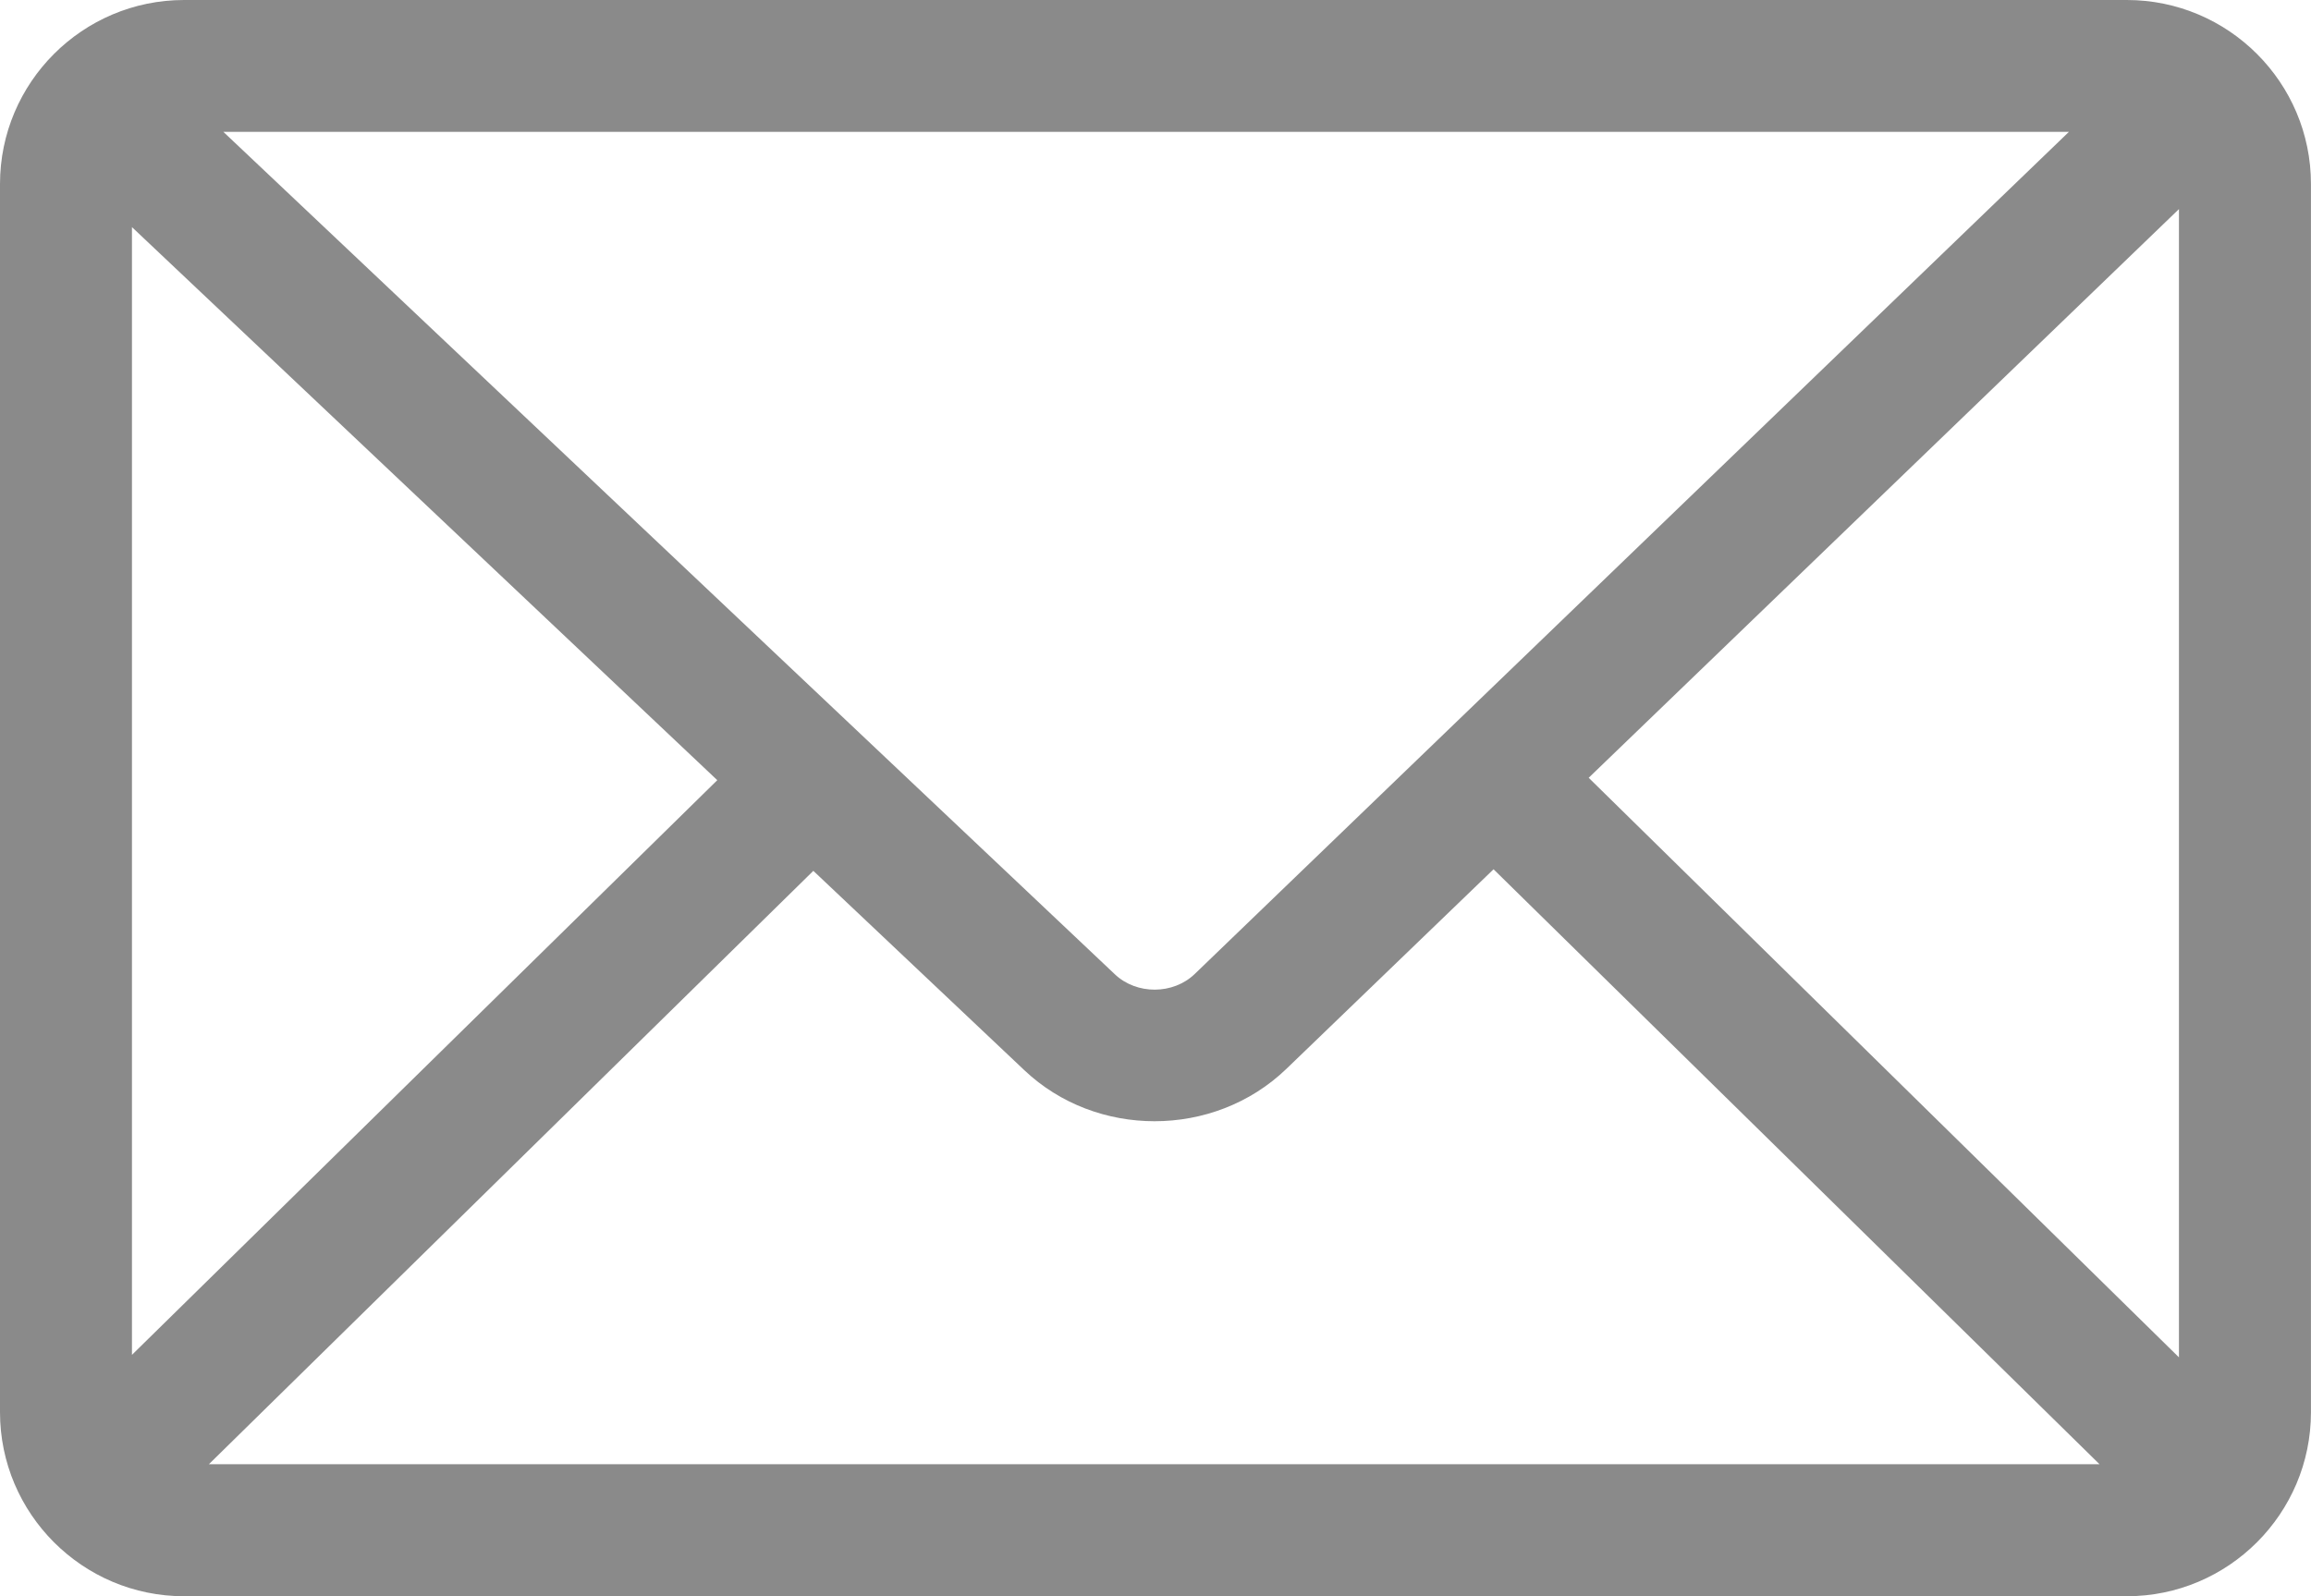 <?xml version="1.0" encoding="UTF-8"?>
<!-- Generator: Adobe Illustrator 16.0.2, SVG Export Plug-In . SVG Version: 6.00 Build 0)  -->
<!DOCTYPE svg PUBLIC "-//W3C//DTD SVG 1.1//EN" "http://www.w3.org/Graphics/SVG/1.1/DTD/svg11.dtd">
<svg version="1.1" id="Layer_1" xmlns="http://www.w3.org/2000/svg" xmlns:xlink="http://www.w3.org/1999/xlink" x="0px" y="0px" width="50.02px" height="34.56px" viewBox="0 0 50.02 34.56" enable-background="new 0 0 50.02 34.56" xml:space="preserve">
<g>
	<path fill="#8A8A8A" d="M46.034,0H3.984C1.787,0,0,1.787,0,3.984v26.591c0,2.196,1.787,3.984,3.984,3.984h42.05   c2.197,0,3.985-1.788,3.985-3.984V3.984C50.02,1.787,48.231,0,46.034,0 M25.859,21.087c-0.466,0.449-1.257,0.453-1.727,0.008   L4.835,2.855H44.78L25.859,21.087z M15.525,16.891L2.856,29.333V4.917L15.525,16.891z M17.604,18.854l4.567,4.316   c0.779,0.738,1.8,1.105,2.819,1.105c1.034,0,2.068-0.378,2.852-1.133l4.485-4.322l13.116,12.881H4.521L17.604,18.854z    M34.386,16.839L47.162,4.527v24.86L34.386,16.839z"/>
</g>
</svg>
